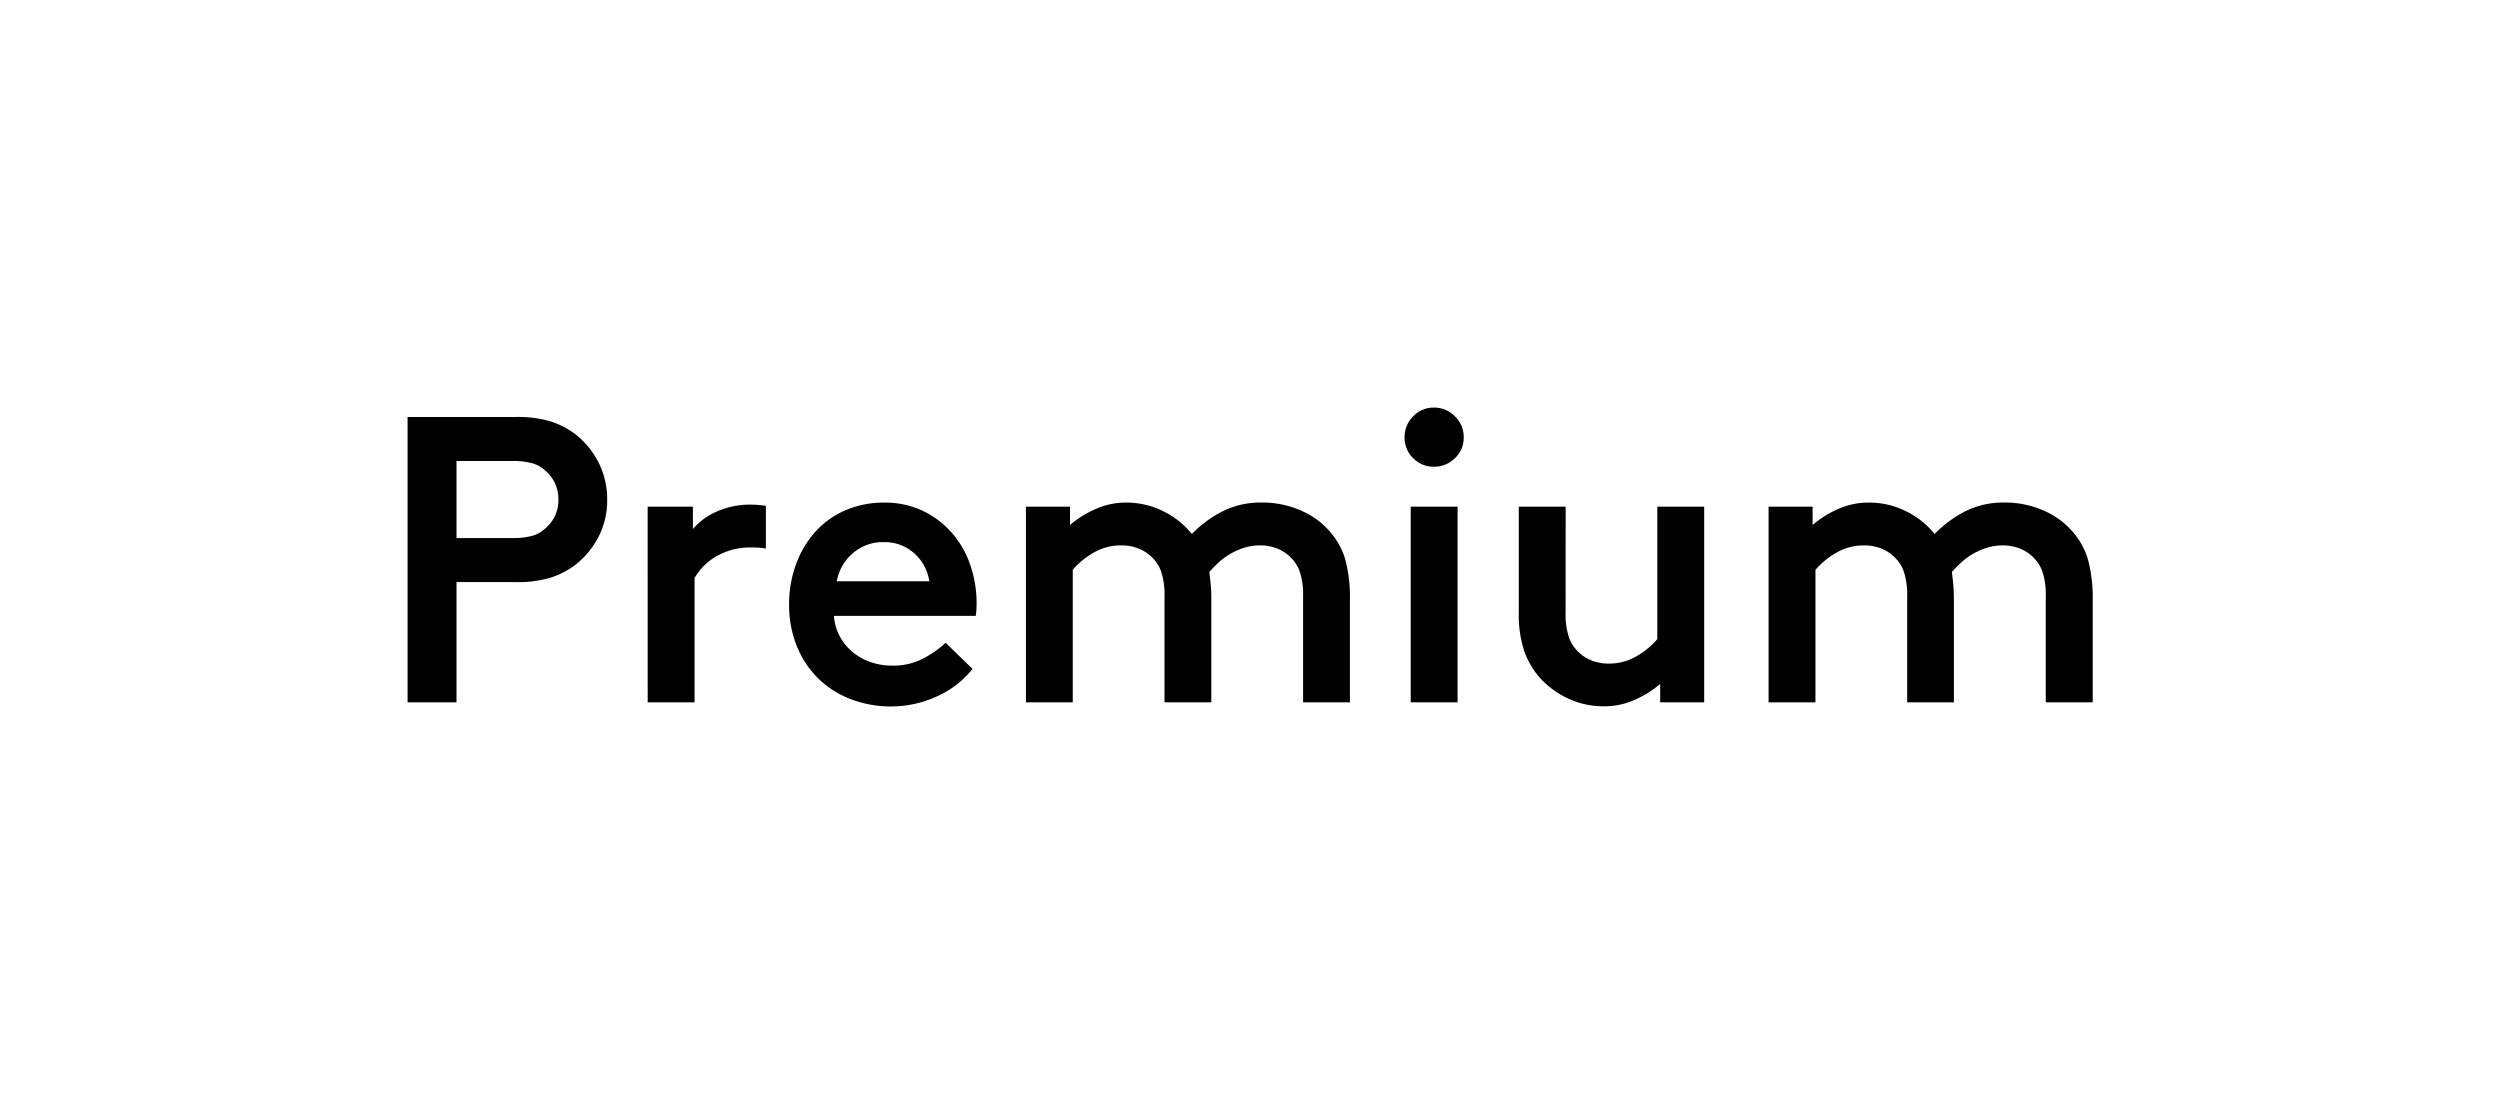 <svg xmlns="http://www.w3.org/2000/svg" width="92" height="41" viewBox="0 0 92 41">
  <g id="Group_15" data-name="Group 15" transform="translate(1179 -910)">
    <rect id="Rectangle_86" data-name="Rectangle 86" width="92" height="41" transform="translate(-1179 910)" fill="#fff"/>
    <path id="Path_55" data-name="Path 55" d="M-29.078-6.045h2.025a2.748,2.748,0,0,0,.765-.082,1.153,1.153,0,0,0,.45-.248,1.4,1.4,0,0,0,.375-.465,1.357,1.357,0,0,0,.135-.615,1.4,1.4,0,0,0-.135-.623,1.379,1.379,0,0,0-.375-.472,1.153,1.153,0,0,0-.45-.247,2.748,2.748,0,0,0-.765-.083h-2.025Zm0,1.62V0h-1.8V-10.5h4a4.17,4.17,0,0,1,1.245.158,3.06,3.06,0,0,1,.885.442,3.106,3.106,0,0,1,.885,1.05,2.96,2.96,0,0,1,.33,1.395,2.916,2.916,0,0,1-.33,1.387,3.128,3.128,0,0,1-.885,1.043,3.06,3.06,0,0,1-.885.443,4.17,4.17,0,0,1-1.245.158ZM-22.043-7.2h1.665v.825a2.354,2.354,0,0,1,.862-.637,3,3,0,0,1,1.283-.263,3.9,3.9,0,0,1,.54.045v1.575a1.67,1.67,0,0,0-.27-.037q-.135-.007-.33-.007a2.476,2.476,0,0,0-1.132.277,2.2,2.2,0,0,0-.892.847V0h-1.725ZM-9.938-3.63q0,.1-.008.225t-.022.225h-5.22a1.85,1.85,0,0,0,.21.743,1.941,1.941,0,0,0,.465.577,2.139,2.139,0,0,0,.66.375,2.374,2.374,0,0,0,.81.135,2.375,2.375,0,0,0,1.155-.27,3.828,3.828,0,0,0,.81-.57l.99.96A3.478,3.478,0,0,1-11.438-.2a4.031,4.031,0,0,1-1.62.352A4.124,4.124,0,0,1-14.6-.128,3.485,3.485,0,0,1-15.788-.9a3.5,3.5,0,0,1-.773-1.185A4.024,4.024,0,0,1-16.838-3.6a4.257,4.257,0,0,1,.248-1.463,3.676,3.676,0,0,1,.7-1.193,3.188,3.188,0,0,1,1.1-.8,3.537,3.537,0,0,1,1.463-.293,3.223,3.223,0,0,1,1.387.293,3.317,3.317,0,0,1,1.073.8,3.489,3.489,0,0,1,.69,1.185A4.332,4.332,0,0,1-9.938-3.63Zm-1.74-.825A1.715,1.715,0,0,0-12.24-5.49a1.626,1.626,0,0,0-1.117-.405,1.666,1.666,0,0,0-1.148.42,1.733,1.733,0,0,0-.577,1.02ZM2.077-3.9a2.714,2.714,0,0,0-.12-.9,1.359,1.359,0,0,0-.345-.54,1.438,1.438,0,0,0-.495-.322A1.66,1.66,0,0,0,.5-5.775a1.936,1.936,0,0,0-.63.1,2.592,2.592,0,0,0-.518.24,2.424,2.424,0,0,0-.412.315q-.18.173-.315.323.03.225.053.472t.022.533V0H-3.023V-3.9a2.714,2.714,0,0,0-.12-.9,1.359,1.359,0,0,0-.345-.54,1.438,1.438,0,0,0-.5-.322A1.66,1.66,0,0,0-4.6-5.775a2,2,0,0,0-1.073.292,2.868,2.868,0,0,0-.727.608V0H-8.123V-7.2H-6.5v.675A3.721,3.721,0,0,1-5.588-7.1,2.739,2.739,0,0,1-4.433-7.35a3.024,3.024,0,0,1,1.357.315,3.08,3.08,0,0,1,1.058.84,4.411,4.411,0,0,1,1.1-.818,3.134,3.134,0,0,1,1.5-.338,3.483,3.483,0,0,1,1.448.308,2.913,2.913,0,0,1,1.117.863,2.65,2.65,0,0,1,.5.99A5.448,5.448,0,0,1,3.8-3.765V0H2.077ZM6.037,0V-7.2H7.762V0ZM5.812-9.75a1.067,1.067,0,0,1,.315-.773,1.029,1.029,0,0,1,.765-.323,1.054,1.054,0,0,1,.773.323,1.054,1.054,0,0,1,.323.773,1.029,1.029,0,0,1-.323.765,1.067,1.067,0,0,1-.773.315,1.042,1.042,0,0,1-.765-.315A1.042,1.042,0,0,1,5.812-9.75ZM11.737-3.3a2.714,2.714,0,0,0,.12.9,1.359,1.359,0,0,0,.345.54,1.438,1.438,0,0,0,.495.322,1.66,1.66,0,0,0,.615.113,2,2,0,0,0,1.073-.293,2.868,2.868,0,0,0,.727-.608V-7.2h1.725V0h-1.62V-.675A3.721,3.721,0,0,1,14.3-.1a2.7,2.7,0,0,1-1.14.247,3.086,3.086,0,0,1-1.328-.285A3.257,3.257,0,0,1,10.792-.9a2.952,2.952,0,0,1-.578-.99,4.249,4.249,0,0,1-.2-1.41V-7.2h1.725Zm17.67-.6a2.714,2.714,0,0,0-.12-.9,1.359,1.359,0,0,0-.345-.54,1.438,1.438,0,0,0-.5-.322,1.66,1.66,0,0,0-.615-.112,1.936,1.936,0,0,0-.63.1,2.592,2.592,0,0,0-.518.24,2.424,2.424,0,0,0-.412.315q-.18.173-.315.323.03.225.052.472t.022.533V0H24.307V-3.9a2.714,2.714,0,0,0-.12-.9,1.359,1.359,0,0,0-.345-.54,1.438,1.438,0,0,0-.495-.322,1.66,1.66,0,0,0-.615-.112,2,2,0,0,0-1.072.292,2.868,2.868,0,0,0-.728.608V0H19.207V-7.2h1.62v.675a3.721,3.721,0,0,1,.915-.577A2.739,2.739,0,0,1,22.9-7.35a3.024,3.024,0,0,1,1.358.315,3.08,3.08,0,0,1,1.058.84,4.411,4.411,0,0,1,1.095-.818,3.134,3.134,0,0,1,1.5-.338,3.483,3.483,0,0,1,1.448.308,2.913,2.913,0,0,1,1.118.863,2.65,2.65,0,0,1,.5.99,5.448,5.448,0,0,1,.158,1.425V0H29.407Z" transform="translate(-1133.123 935.845)"/>
  </g>
</svg>
